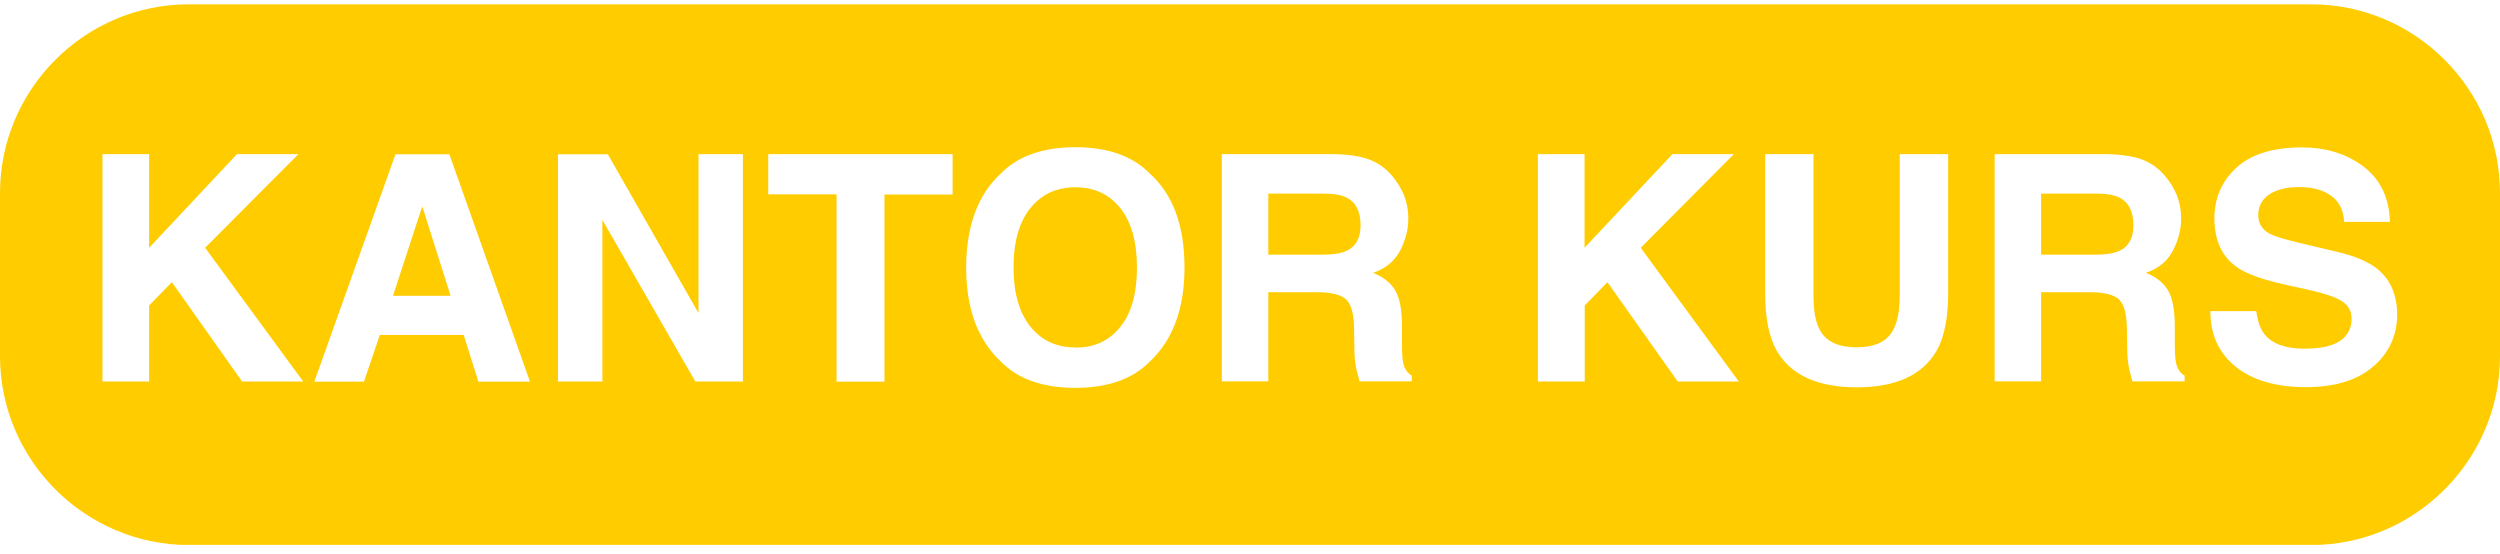 <svg width="185" height="41" viewBox="0 0 185 41" fill="none" xmlns="http://www.w3.org/2000/svg">
<g clip-path="url(#clip0_1409_1546)">
<path fill-rule="evenodd" clip-rule="evenodd" d="M166.966 23.035C167.071 23.806 167.279 24.38 167.592 24.759C168.165 25.451 169.142 25.803 170.524 25.803C171.358 25.803 172.022 25.712 172.543 25.529C173.521 25.176 174.016 24.524 174.016 23.571C174.016 23.009 173.768 22.578 173.286 22.278C172.804 21.978 172.035 21.717 170.993 21.482L169.208 21.09C167.449 20.699 166.25 20.268 165.572 19.798C164.439 19.028 163.865 17.8 163.865 16.155C163.865 14.654 164.413 13.401 165.507 12.396C166.602 11.404 168.217 10.908 170.341 10.908C172.126 10.908 173.638 11.377 174.889 12.317C176.14 13.257 176.804 14.628 176.856 16.417H173.468C173.416 15.398 172.96 14.68 172.139 14.263C171.592 13.975 170.915 13.845 170.094 13.845C169.195 13.845 168.465 14.028 167.918 14.393C167.383 14.759 167.11 15.268 167.11 15.921C167.11 16.521 167.383 16.965 167.905 17.265C168.243 17.461 168.986 17.696 170.094 17.957L172.999 18.649C174.276 18.949 175.227 19.367 175.879 19.863C176.882 20.659 177.39 21.808 177.39 23.297C177.39 24.785 176.804 26.116 175.618 27.122C174.446 28.14 172.778 28.649 170.628 28.649C168.478 28.649 166.706 28.153 165.455 27.148C164.204 26.142 163.566 24.772 163.566 23.022H166.927L166.966 23.035ZM155.865 11.404C157.038 11.43 157.95 11.573 158.588 11.834C159.227 12.095 159.761 12.487 160.204 13.009C160.569 13.44 160.855 13.91 161.077 14.419C161.285 14.941 161.403 15.529 161.403 16.195C161.403 16.991 161.194 17.787 160.79 18.558C160.386 19.328 159.722 19.876 158.797 20.189C159.578 20.503 160.126 20.947 160.451 21.521C160.777 22.096 160.934 22.97 160.934 24.145V25.281C160.934 26.051 160.96 26.573 161.025 26.847C161.116 27.278 161.324 27.605 161.663 27.8V28.218H157.793C157.689 27.84 157.611 27.539 157.559 27.317C157.468 26.847 157.415 26.364 157.415 25.868L157.389 24.302C157.376 23.231 157.181 22.513 156.803 22.161C156.425 21.808 155.722 21.625 154.679 21.625H151.044V28.218H147.604V11.404H155.865ZM151.044 14.328V18.845H155.031C155.826 18.845 156.412 18.753 156.816 18.571C157.52 18.257 157.872 17.618 157.872 16.678C157.872 15.659 157.533 14.981 156.855 14.628C156.477 14.432 155.904 14.328 155.135 14.328H151.044ZM130.626 11.404H134.196V21.743C134.196 22.905 134.326 23.74 134.6 24.276C135.03 25.229 135.955 25.699 137.388 25.699C138.822 25.699 139.734 25.229 140.164 24.276C140.437 23.74 140.581 22.905 140.581 21.743V11.404H144.164V21.743C144.164 23.532 143.877 24.928 143.33 25.921C142.288 27.748 140.32 28.662 137.401 28.662C134.483 28.662 132.502 27.748 131.46 25.921C130.899 24.928 130.626 23.532 130.626 21.743V11.404ZM113.791 11.404H117.257V18.336L123.759 11.404H128.306L121.414 18.336L128.671 28.231H124.15L118.951 20.881L117.27 22.605V28.231H113.804V11.404H113.791ZM98.676 11.404C99.849 11.43 100.761 11.573 101.399 11.834C102.038 12.095 102.572 12.487 103.015 13.009C103.38 13.44 103.667 13.91 103.888 14.419C104.097 14.941 104.214 15.529 104.214 16.195C104.214 16.991 104.006 17.787 103.602 18.558C103.198 19.328 102.533 19.876 101.608 20.189C102.39 20.503 102.937 20.947 103.263 21.521C103.589 22.096 103.745 22.97 103.745 24.145V25.281C103.745 26.051 103.771 26.573 103.836 26.847C103.927 27.278 104.136 27.605 104.475 27.8V28.218H100.605C100.5 27.84 100.422 27.539 100.37 27.317C100.279 26.847 100.227 26.364 100.227 25.868L100.201 24.302C100.188 23.231 99.992 22.513 99.614 22.161C99.237 21.808 98.533 21.625 97.49 21.625H93.855V28.218H90.415V11.404H98.676ZM93.855 14.328V18.845H97.842C98.637 18.845 99.224 18.753 99.627 18.571C100.331 18.257 100.683 17.618 100.683 16.678C100.683 15.659 100.344 14.981 99.666 14.628C99.289 14.432 98.715 14.328 97.947 14.328H93.855ZM87.653 19.798C87.653 22.814 86.806 25.137 85.099 26.743C83.822 28.049 81.985 28.701 79.574 28.701C77.164 28.701 75.326 28.049 74.049 26.743C72.343 25.137 71.496 22.826 71.496 19.798C71.496 16.769 72.356 14.406 74.049 12.853C75.326 11.547 77.164 10.894 79.574 10.894C81.985 10.894 83.822 11.547 85.099 12.853C86.806 14.393 87.653 16.717 87.653 19.798ZM79.587 25.725C80.981 25.725 82.089 25.216 82.91 24.184C83.731 23.153 84.135 21.691 84.135 19.798C84.135 17.905 83.731 16.456 82.91 15.411C82.089 14.38 80.981 13.858 79.587 13.858C78.193 13.858 77.085 14.367 76.252 15.398C75.418 16.43 75.001 17.892 75.001 19.785C75.001 21.678 75.418 23.14 76.252 24.171C77.085 25.203 78.193 25.712 79.587 25.712V25.725ZM70.492 11.417V14.393H65.45V28.244H61.906V14.38H56.85V11.404H70.492V11.417ZM41.292 11.417H44.98L51.69 23.166V11.404H54.974V28.231H51.456L44.576 16.273V28.231H41.292V11.404V11.417ZM29.278 11.417H33.253L39.22 28.244H35.403L34.308 24.785H28.106L26.933 28.244H23.259L29.265 11.417H29.278ZM29.07 21.887H33.344L31.246 15.268L29.083 21.887H29.07ZM7.583 11.404H11.036V18.336L17.538 11.404H22.086L15.18 18.336L22.438 28.231H17.916L12.717 20.881L11.036 22.605V28.231H7.583V11.404ZM13.968 0.32H171.032C178.72 0.32 185 6.599 185 14.289V26.364C185 34.041 178.706 40.333 171.032 40.333H13.968C6.28 40.32 0 34.041 0 26.351V14.289C0 6.599 6.28 0.32 13.968 0.32Z" fill="#FFCC00"/>
</g>
<defs>
<clipPath id="clip0_1409_1546">
<rect width="185" height="40" fill="white" transform="translate(0 0.32)"/>
</clipPath>
</defs>
</svg>
